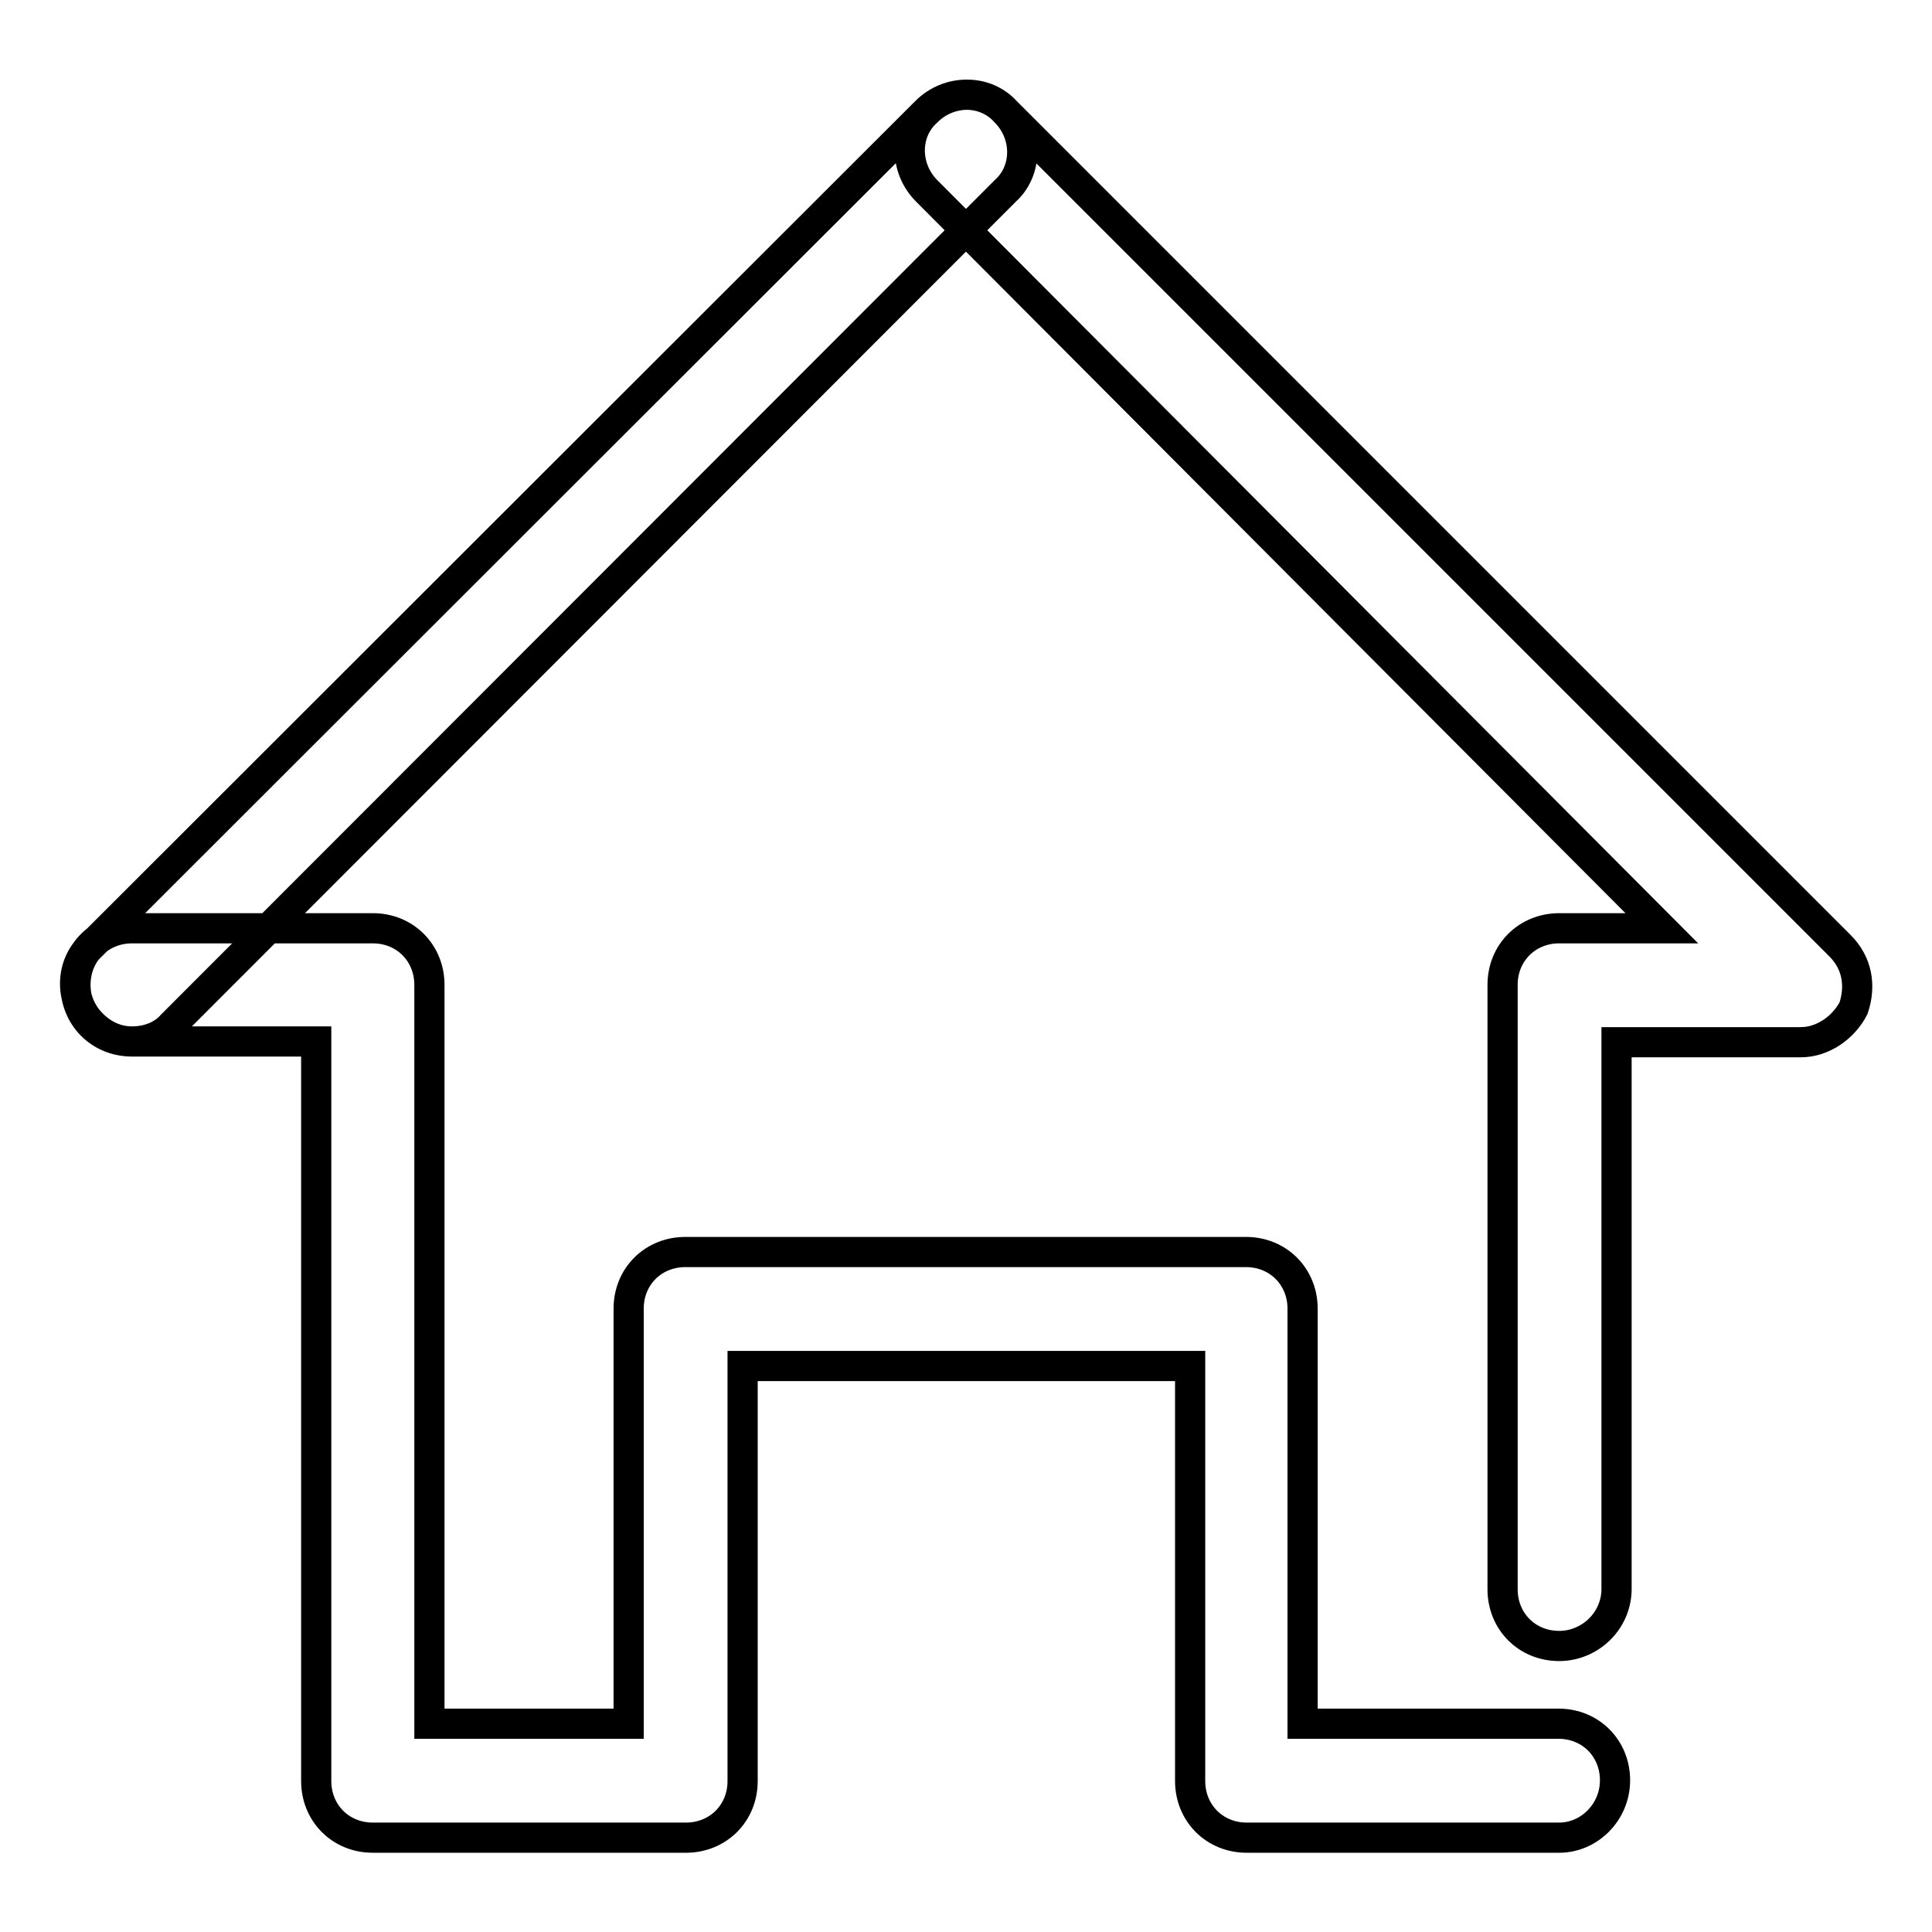<?xml version="1.0" encoding="utf-8"?>
<!-- Svg Vector Icons : http://www.onlinewebfonts.com/icon -->
<!DOCTYPE svg PUBLIC "-//W3C//DTD SVG 1.1//EN" "http://www.w3.org/Graphics/SVG/1.1/DTD/svg11.dtd">
<svg version="1.1" xmlns="http://www.w3.org/2000/svg" xmlns:xlink="http://www.w3.org/1999/xlink" x="0px" y="0px" viewBox="0 0 256 256" enable-background="new 0 0 256 256" xml:space="preserve">
<g> <path stroke-width="4" fill-opacity="0" stroke="#000000"  d="M206.6,243.5h-41.4c-4.3,0-7.5-3.3-7.5-7.5v-55H98.4v55c0,4.3-3.3,7.5-7.5,7.5H49.4c-4.3,0-7.5-3.3-7.5-7.5 V138H17.5c-4.3,0-7.5-3.3-7.5-7.5c0-4.3,3.3-7.5,7.5-7.5h31.9c4.3,0,7.5,3.3,7.5,7.5v97.9h26.4v-55c0-4.3,3.3-7.5,7.5-7.5h74.3 c4.3,0,7.5,3.3,7.5,7.5v55h33.9c4.3,0,7.5,3.3,7.5,7.5S210.6,243.5,206.6,243.5L206.6,243.5z M17.5,138c-2,0-3.8-0.8-5.3-2.3 c-3-3-3-7.8,0-10.5L122.7,14.8c3-3,7.8-3,10.5,0c3,3,3,7.8,0,10.5L22.8,135.8C21.5,137.3,19.5,138,17.5,138L17.5,138z M206.6,218.1 c-4.3,0-7.5-3.3-7.5-7.5v-80.1c0-4.3,3.3-7.5,7.5-7.5h13.6l-97.4-97.7c-3-3-3-7.8,0-10.5c3-3,7.8-3,10.5,0l110.5,110.5 c2.3,2.3,2.8,5.3,1.8,8.3c-1.3,2.5-4,4.5-7,4.5h-24.4v72.6C214.1,214.9,210.6,218.1,206.6,218.1L206.6,218.1z"/></g>
</svg>